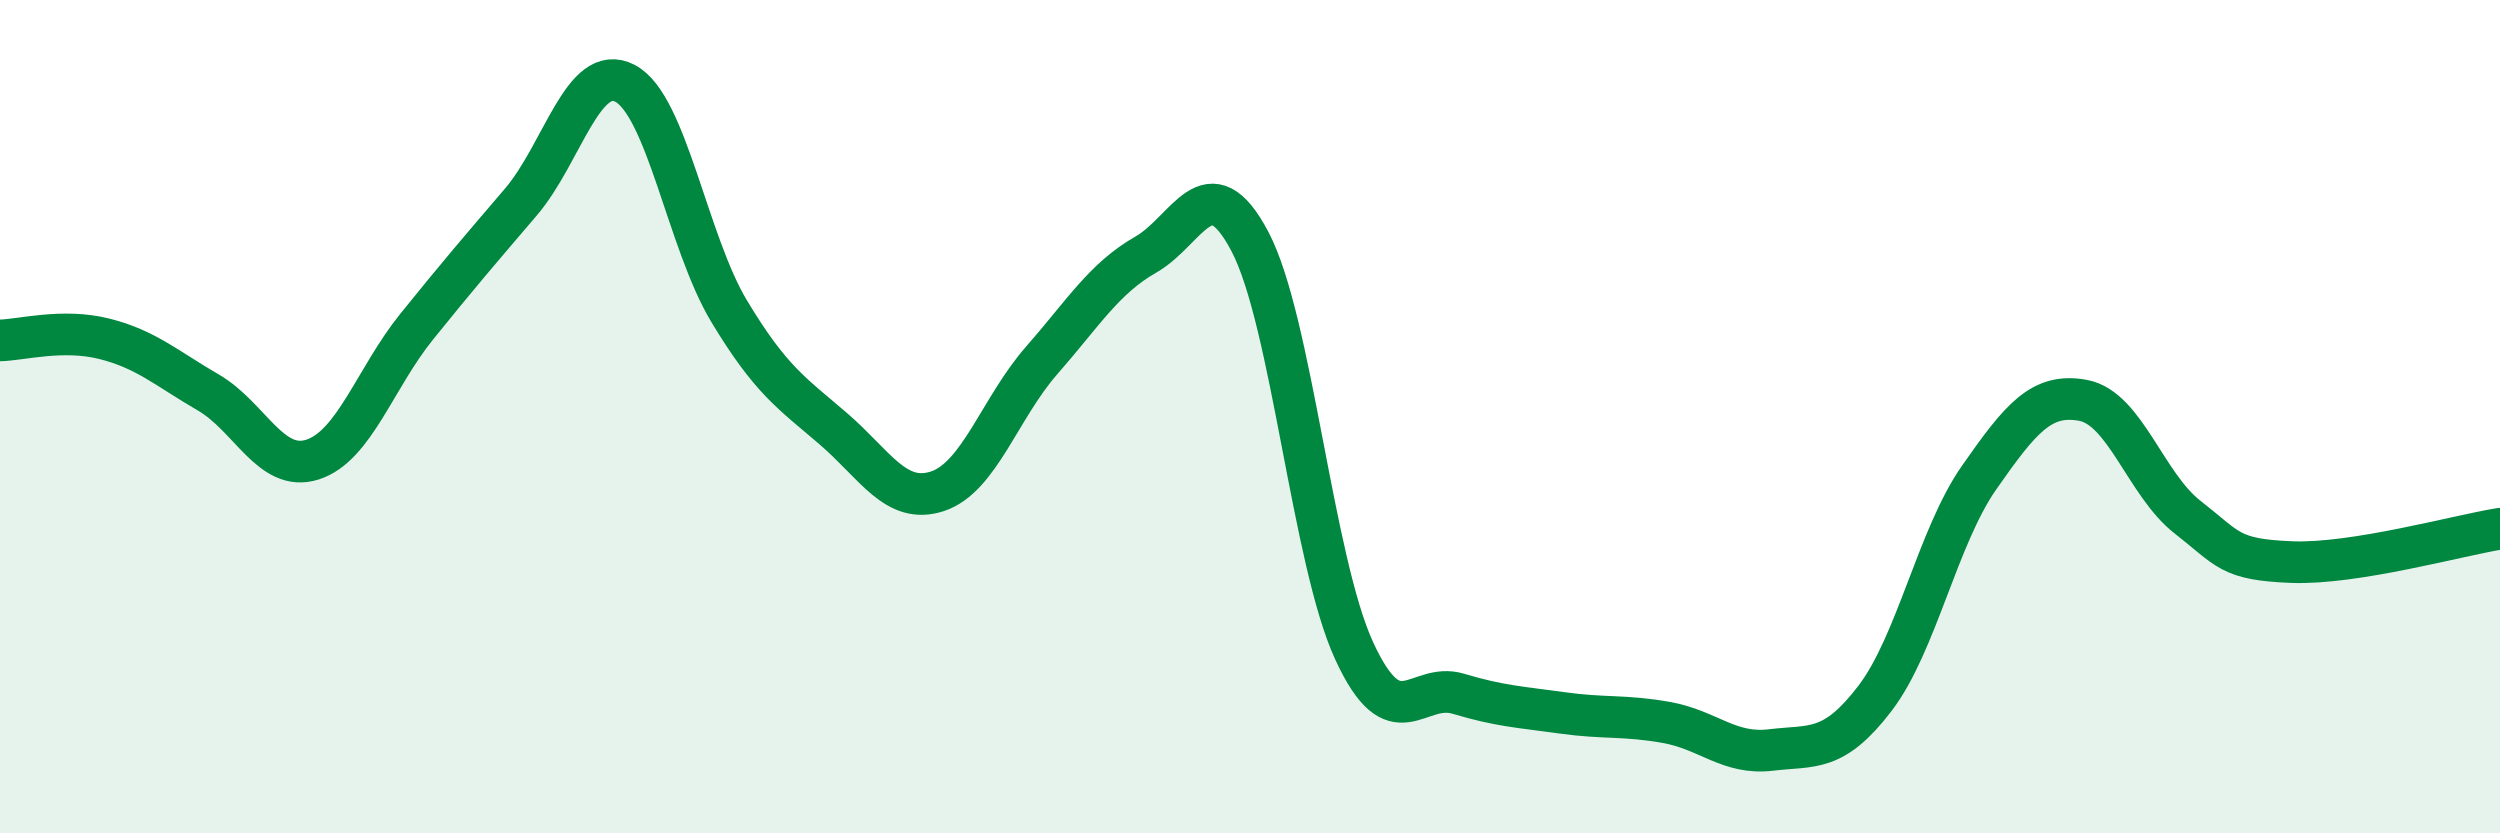 
    <svg width="60" height="20" viewBox="0 0 60 20" xmlns="http://www.w3.org/2000/svg">
      <path
        d="M 0,8.17 C 0.5,8.16 1.5,7.88 2.5,8.13 C 3.5,8.38 4,8.84 5,9.42 C 6,10 6.5,11.35 7.5,11.03 C 8.5,10.71 9,9.08 10,7.84 C 11,6.6 11.5,6.02 12.5,4.85 C 13.5,3.68 14,1.48 15,2 C 16,2.52 16.5,5.81 17.5,7.47 C 18.5,9.13 19,9.43 20,10.29 C 21,11.15 21.5,12.12 22.5,11.79 C 23.5,11.46 24,9.79 25,8.65 C 26,7.51 26.5,6.68 27.5,6.11 C 28.5,5.54 29,3.9 30,5.8 C 31,7.7 31.5,13.45 32.5,15.62 C 33.5,17.79 34,16.35 35,16.65 C 36,16.95 36.5,16.97 37.5,17.11 C 38.5,17.25 39,17.16 40,17.34 C 41,17.52 41.5,18.12 42.5,18 C 43.5,17.88 44,18.07 45,16.76 C 46,15.45 46.5,12.89 47.5,11.46 C 48.5,10.03 49,9.42 50,9.61 C 51,9.8 51.5,11.63 52.5,12.41 C 53.5,13.19 53.5,13.43 55,13.49 C 56.5,13.55 59,12.85 60,12.69L60 20L0 20Z"
        fill="#008740"
        opacity="0.1"
        stroke-linecap="round"
        stroke-linejoin="round"
      />
      <path
        d="M 0,8.17 C 0.5,8.16 1.5,7.88 2.5,8.13 C 3.5,8.38 4,8.84 5,9.42 C 6,10 6.5,11.35 7.5,11.03 C 8.5,10.71 9,9.08 10,7.84 C 11,6.6 11.5,6.02 12.5,4.85 C 13.5,3.68 14,1.48 15,2 C 16,2.52 16.5,5.81 17.5,7.47 C 18.5,9.13 19,9.43 20,10.29 C 21,11.15 21.5,12.12 22.5,11.79 C 23.5,11.46 24,9.79 25,8.65 C 26,7.51 26.5,6.68 27.5,6.11 C 28.5,5.54 29,3.9 30,5.8 C 31,7.7 31.5,13.45 32.5,15.62 C 33.5,17.79 34,16.35 35,16.65 C 36,16.95 36.5,16.97 37.5,17.11 C 38.5,17.25 39,17.16 40,17.34 C 41,17.52 41.5,18.12 42.5,18 C 43.5,17.88 44,18.07 45,16.76 C 46,15.45 46.5,12.89 47.5,11.46 C 48.5,10.03 49,9.42 50,9.61 C 51,9.8 51.5,11.63 52.5,12.41 C 53.5,13.19 53.5,13.43 55,13.49 C 56.5,13.55 59,12.85 60,12.69"
        stroke="#008740"
        stroke-width="1"
        fill="none"
        stroke-linecap="round"
        stroke-linejoin="round"
      />
    </svg>
  